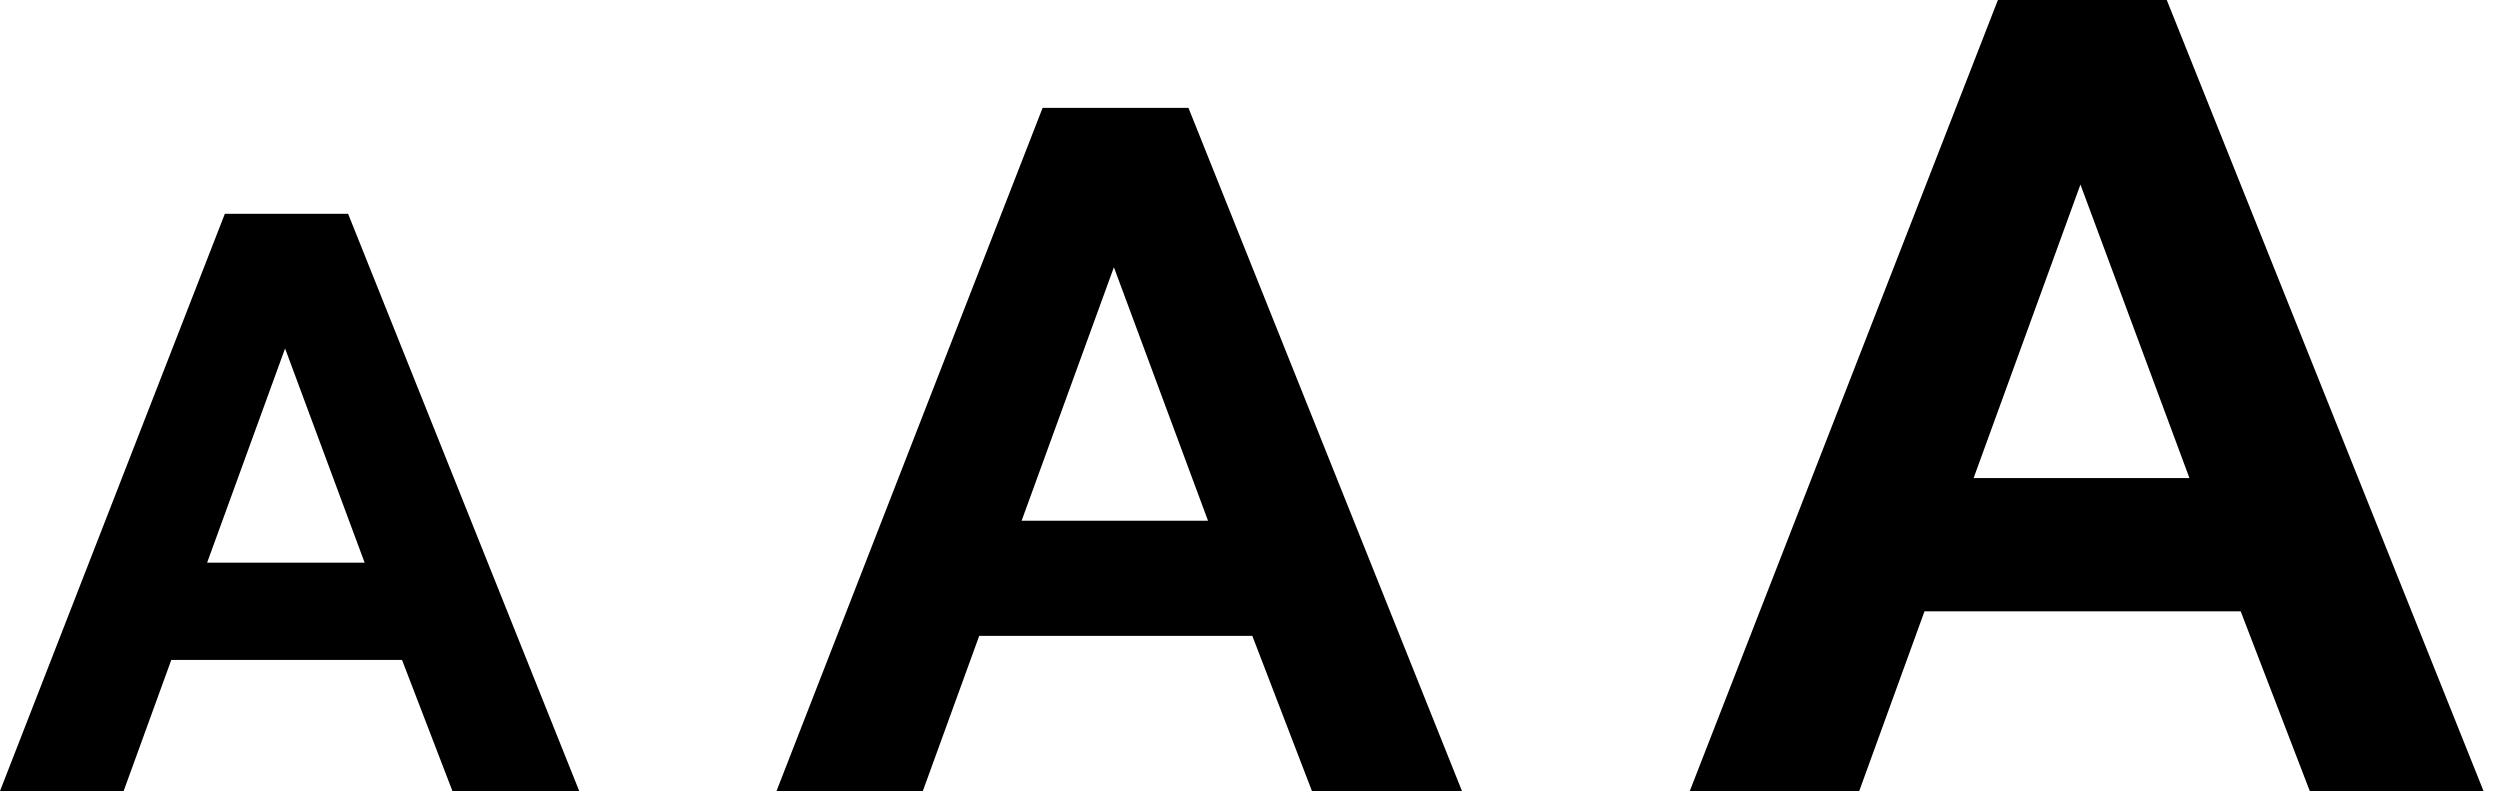 <?xml version="1.0" encoding="UTF-8" standalone="no"?>
<!DOCTYPE svg PUBLIC "-//W3C//DTD SVG 1.1//EN" "http://www.w3.org/Graphics/SVG/1.1/DTD/svg11.dtd">
<svg width="100%" height="100%" viewBox="0 0 68 22" version="1.1" xmlns="http://www.w3.org/2000/svg" xmlns:xlink="http://www.w3.org/1999/xlink" xml:space="preserve" xmlns:serif="http://www.serif.com/" style="fill-rule:evenodd;clip-rule:evenodd;stroke-linejoin:round;stroke-miterlimit:2;">
    <g>
        <path d="M15.755,21.516L12.306,21.516L10.935,17.95L4.659,17.95L3.363,21.516L0,21.516L6.116,5.815L9.468,5.815L15.755,21.516ZM9.918,15.304L7.754,9.478L5.634,15.304L9.918,15.304Z" style="fill-rule:nonzero;"/>
        <path d="M39.766,21.516L35.685,21.516L34.063,17.295L26.635,17.295L25.101,21.516L21.121,21.516L28.359,2.934L32.326,2.934L39.766,21.516ZM32.858,14.164L30.298,7.269L27.788,14.164L32.858,14.164Z" style="fill-rule:nonzero;"/>
        <path d="M67.552,21.516L62.826,21.516L60.947,16.629L52.346,16.629L50.571,21.516L45.962,21.516L54.343,0L58.936,0L67.552,21.516ZM59.553,13.004L56.588,5.019L53.682,13.004L59.553,13.004Z" style="fill-rule:nonzero;"/>
    </g>
</svg>
